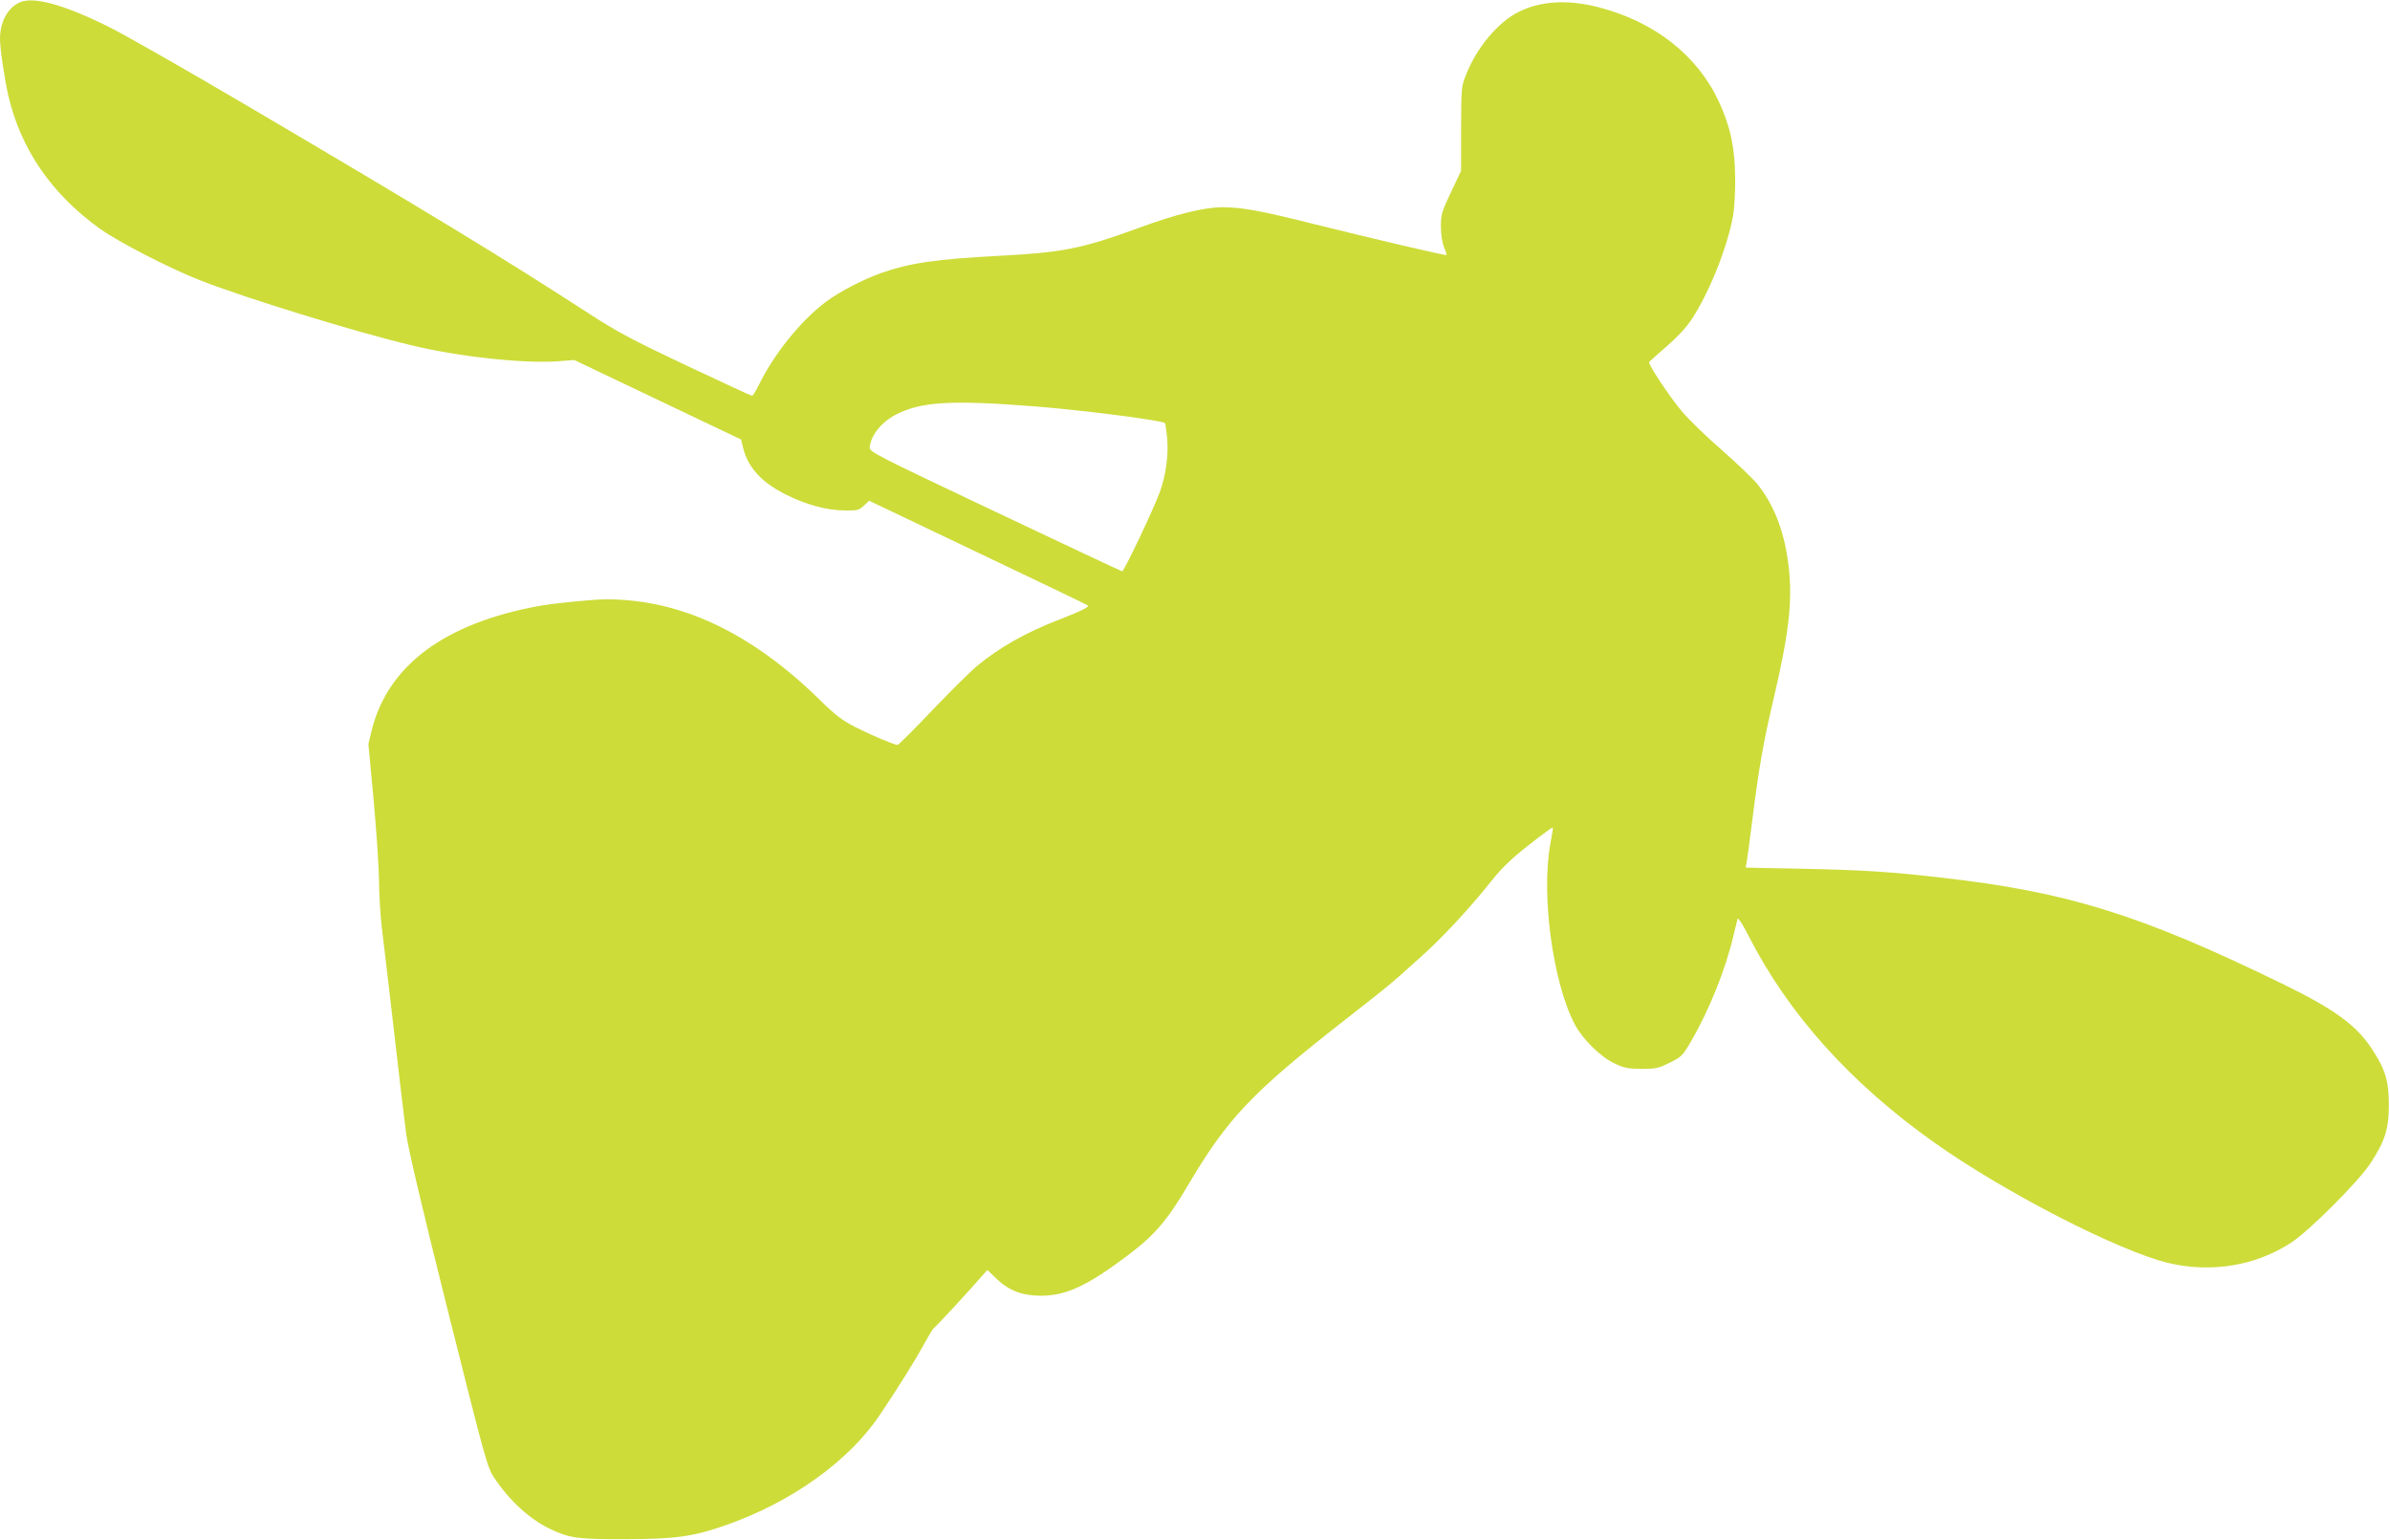 <?xml version="1.0" standalone="no"?>
<!DOCTYPE svg PUBLIC "-//W3C//DTD SVG 20010904//EN"
 "http://www.w3.org/TR/2001/REC-SVG-20010904/DTD/svg10.dtd">
<svg version="1.0" xmlns="http://www.w3.org/2000/svg"
 width="1280pt" height="825pt" viewBox="0 0 1280 825"
 preserveAspectRatio="xMidYMid meet">
<g transform="translate(0,825) scale(0.1,-0.1)"
fill="#cddc39" stroke="none">
<path d="M105 8237 c-65 -30 -105 -105 -105 -195 0 -52 24 -215 45 -306 67
-286 232 -526 490 -711 99 -71 371 -211 533 -275 245 -96 831 -277 1138 -350
253 -61 597 -98 784 -85 l85 7 447 -213 447 -213 11 -46 c26 -104 100 -185
229 -249 105 -53 217 -84 313 -85 70 -1 79 1 105 26 l28 26 583 -278 c321
-153 586 -280 589 -283 7 -8 -44 -33 -150 -74 -182 -70 -324 -150 -447 -252
-30 -25 -136 -130 -235 -233 -98 -104 -183 -188 -188 -188 -17 0 -142 53 -227
96 -68 35 -106 63 -191 147 -368 360 -746 538 -1144 537 -66 0 -278 -21 -355
-35 -507 -92 -811 -317 -899 -665 l-18 -75 28 -300 c15 -165 28 -358 29 -430
0 -71 7 -186 15 -255 8 -69 20 -163 25 -210 6 -47 14 -123 20 -170 14 -117 26
-225 50 -430 11 -96 27 -227 35 -290 10 -78 81 -381 224 -952 203 -809 211
-839 249 -895 84 -124 188 -219 298 -272 105 -50 148 -56 409 -55 266 1 357
14 532 75 354 124 661 345 826 592 105 157 189 292 231 369 26 48 51 90 56 93
10 6 204 216 256 277 l32 36 50 -48 c66 -63 137 -90 240 -90 133 1 247 54 463
217 143 108 210 185 324 379 211 356 338 490 835 879 242 189 241 188 402 333
123 110 267 264 390 419 54 67 106 117 197 188 67 53 125 95 127 93 2 -2 -4
-42 -13 -88 -50 -271 13 -740 130 -965 42 -80 137 -174 212 -210 51 -25 72
-29 145 -30 77 0 92 3 152 33 62 30 70 38 112 110 99 169 189 393 230 572 10
41 20 81 22 89 3 8 29 -33 58 -90 213 -419 547 -791 996 -1109 376 -267 992
-583 1255 -645 229 -54 467 -14 655 109 98 64 360 326 425 425 79 120 99 185
99 316 -1 128 -19 187 -91 297 -84 128 -201 213 -482 350 -757 369 -1149 491
-1821 567 -276 32 -423 41 -748 48 l-303 6 5 26 c3 14 17 118 31 231 35 276
58 410 111 635 83 352 104 527 85 706 -20 189 -75 337 -165 451 -25 32 -113
116 -195 188 -83 72 -180 166 -216 210 -66 79 -178 248 -173 261 2 3 44 41 93
83 57 49 106 102 134 144 96 147 189 379 222 552 7 36 13 128 12 205 -1 161
-25 276 -87 410 -115 248 -343 428 -644 506 -164 43 -315 34 -431 -26 -109
-55 -222 -190 -279 -334 -26 -64 -26 -72 -27 -291 l0 -225 -54 -114 c-50 -106
-54 -120 -54 -185 0 -43 7 -86 17 -110 9 -22 15 -40 13 -42 -4 -4 -384 85
-702 164 -290 73 -394 92 -497 92 -99 0 -249 -37 -450 -111 -304 -111 -404
-131 -743 -149 -345 -18 -479 -38 -635 -92 -96 -34 -226 -101 -297 -155 -134
-100 -278 -279 -359 -445 -16 -32 -32 -58 -36 -58 -5 0 -162 73 -351 162 -288
136 -371 180 -522 278 -453 294 -867 546 -1825 1110 -338 199 -678 393 -755
430 -240 118 -397 160 -470 127z m5430 -2163 c247 -19 688 -75 704 -90 2 -2 7
-34 11 -71 10 -94 -5 -208 -39 -300 -33 -91 -191 -423 -201 -423 -3 0 -310
144 -681 320 -660 313 -674 320 -671 346 8 66 63 133 141 174 135 69 296 78
736 44z"/>
</g>
</svg>
